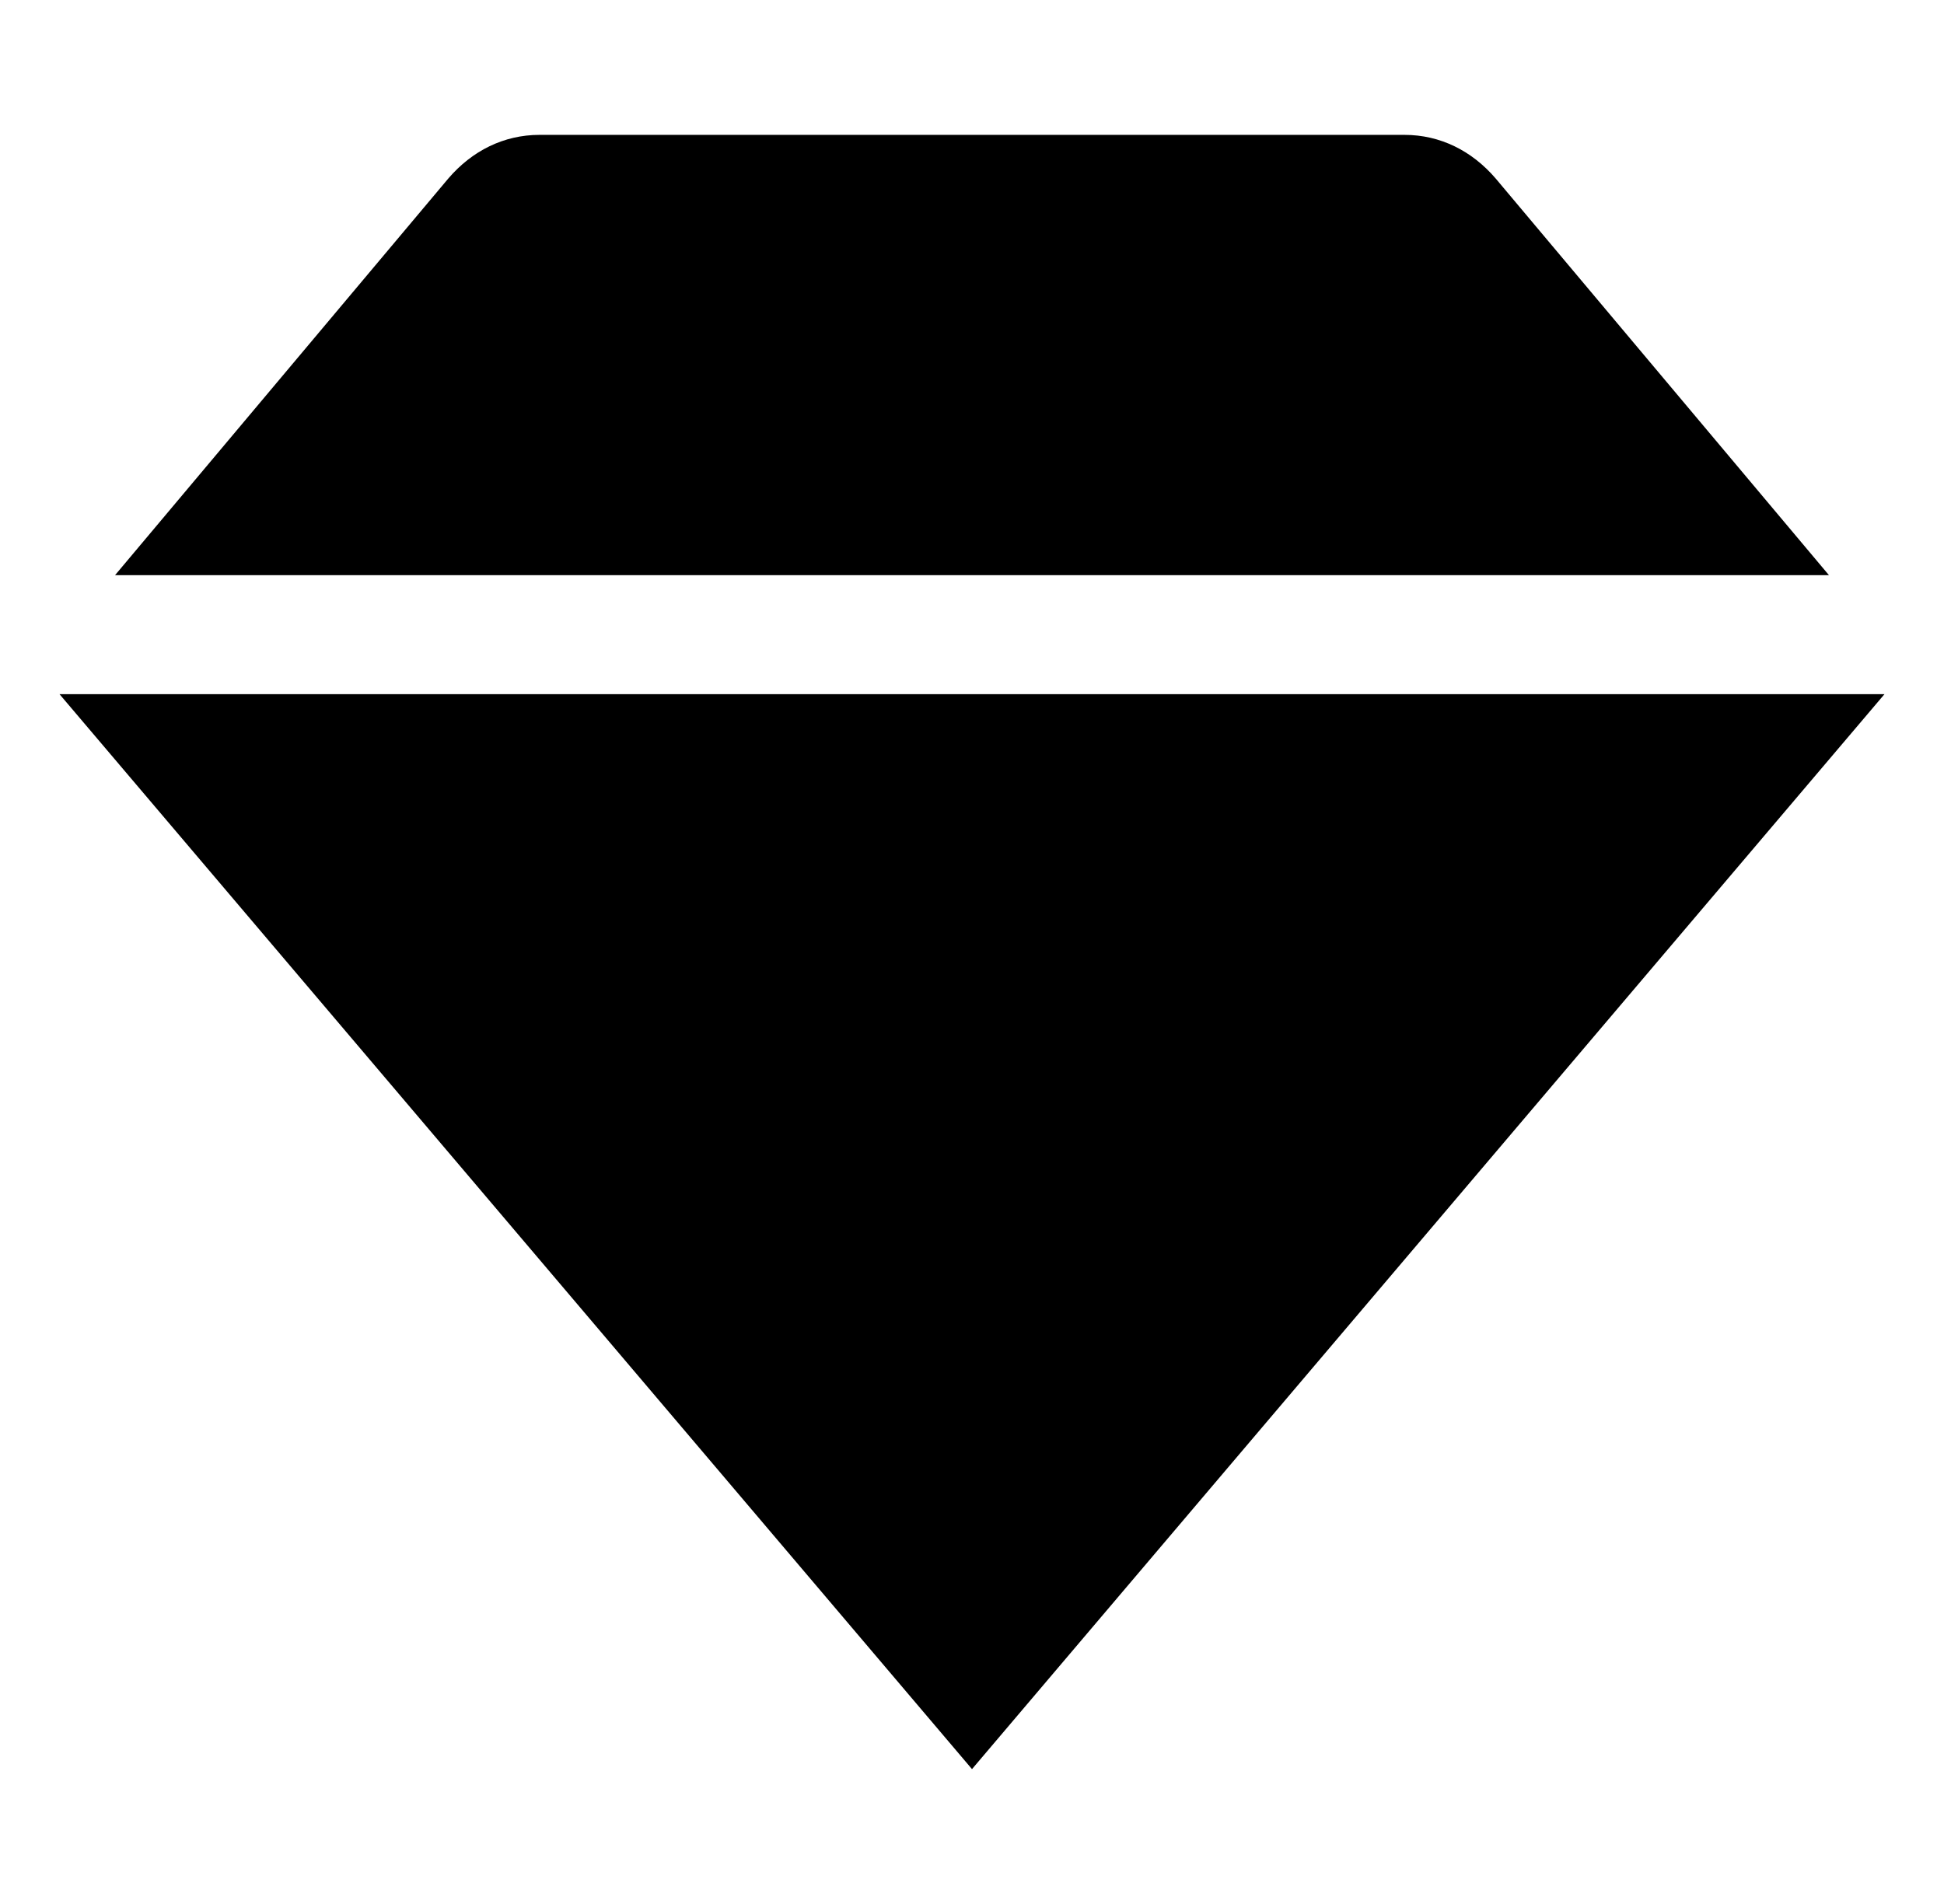 <?xml version="1.0" encoding="UTF-8"?> <svg xmlns="http://www.w3.org/2000/svg" id="Layer_1" data-name="Layer 1" version="1.1" viewBox="0 0 49 48"><defs><style> .cls-1 { fill: #000; fill-rule: evenodd; stroke-width: 0px; } </style></defs><path class="cls-1" d="M2.9,14.5h43.2l-8.4-10c-.6-.7-1.4-1.1-2.3-1.1H13.6c-.9,0-1.7.4-2.3,1.1L2.9,14.5ZM24.5,44.6l23-27.1H1.5l23,27.1Z"></path></svg>